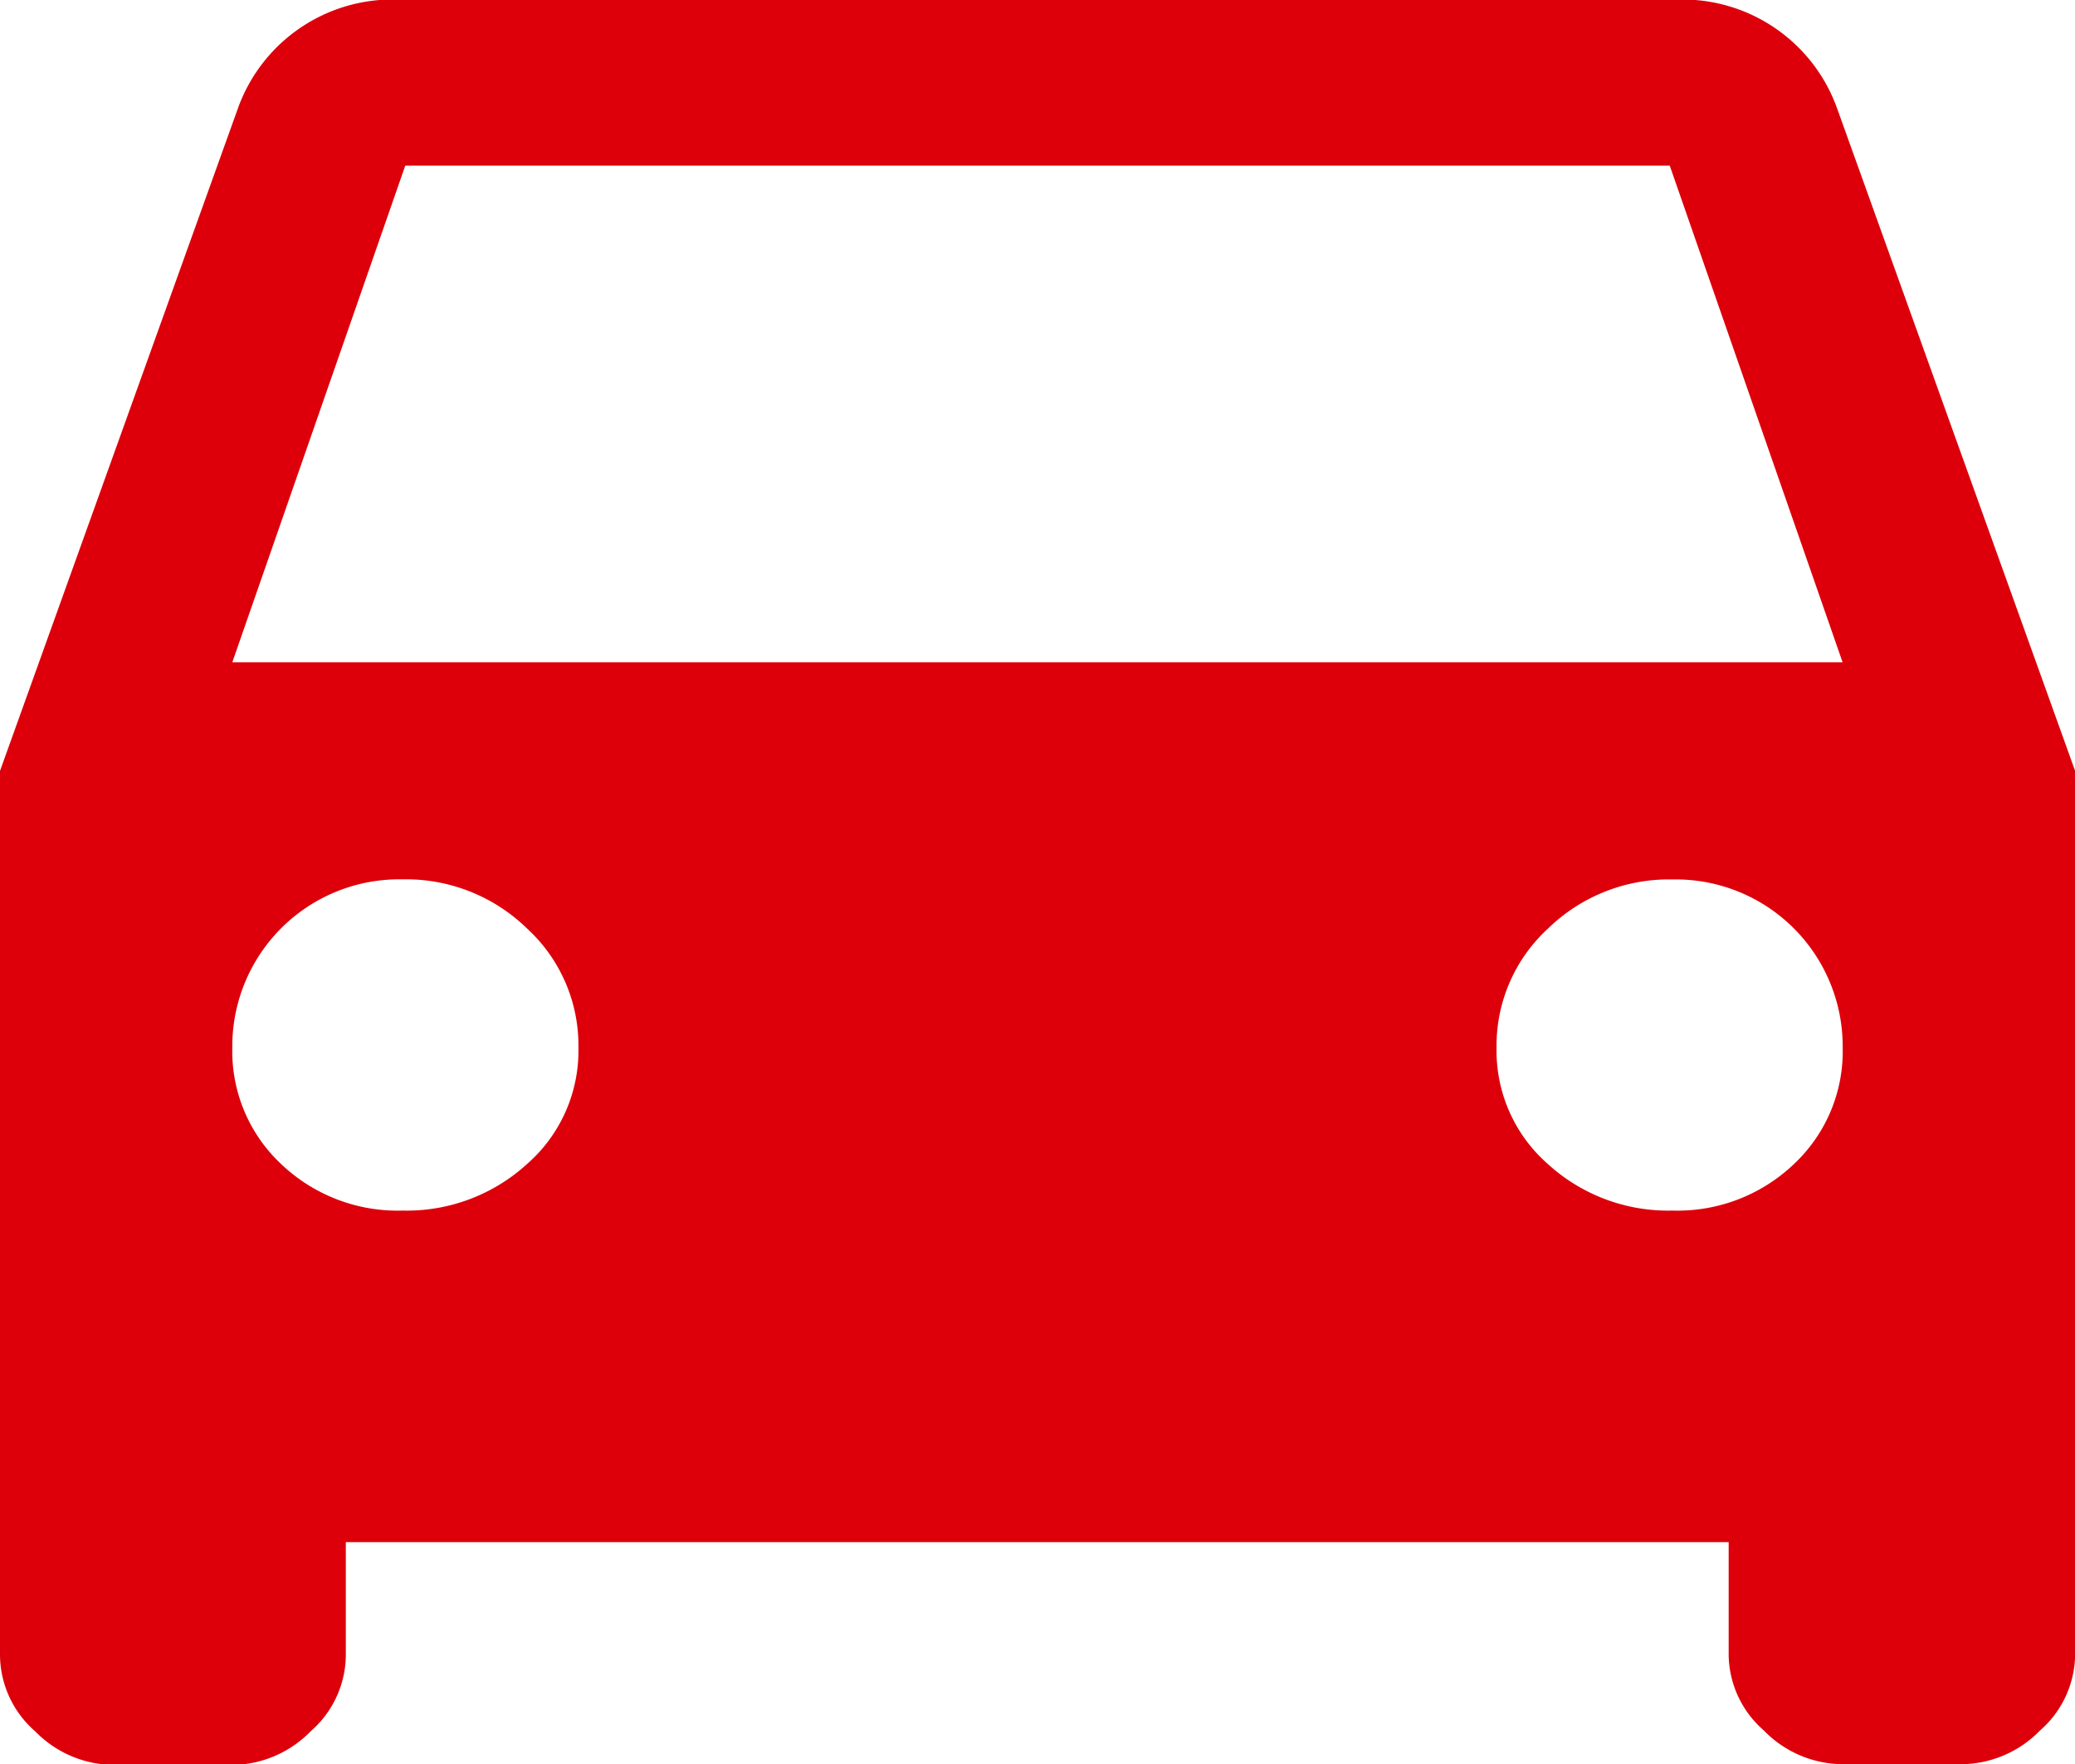 <svg xmlns="http://www.w3.org/2000/svg" width="19.999" height="17" viewBox="0 0 19.999 17">
  <g id="グループ_37089" data-name="グループ 37089" transform="translate(-28 -829)">
    <g id="car" transform="translate(28 906.761)">
      <path id="パス_86558" data-name="パス 86558" d="M17.707,3.286,20,9.668v8.525a.982.982,0,0,1-.339.723,1.067,1.067,0,0,1-.755.324H17.759A1.067,1.067,0,0,1,17,18.915a.982.982,0,0,1-.339-.723V17.1H3.333v1.1a.982.982,0,0,1-.339.723,1.067,1.067,0,0,1-.755.324H1.094a1.067,1.067,0,0,1-.755-.324A.982.982,0,0,1,0,18.193V9.668L2.292,3.286A1.583,1.583,0,0,1,3.906,2.239H16.093A1.583,1.583,0,0,1,17.707,3.286ZM3.88,13.905a1.72,1.72,0,0,0,1.2-.449,1.451,1.451,0,0,0,.495-1.122,1.529,1.529,0,0,0-.495-1.147,1.669,1.669,0,0,0-1.2-.474,1.609,1.609,0,0,0-1.641,1.62,1.489,1.489,0,0,0,.469,1.122A1.628,1.628,0,0,0,3.88,13.905Zm12.239,0a1.628,1.628,0,0,0,1.172-.449,1.489,1.489,0,0,0,.469-1.122,1.609,1.609,0,0,0-1.641-1.62,1.669,1.669,0,0,0-1.2.474,1.529,1.529,0,0,0-.495,1.147,1.451,1.451,0,0,0,.495,1.122A1.72,1.72,0,0,0,16.119,13.905ZM2.239,8.621h15.52L16.093,3.835H3.906Z" transform="translate(0 -80)" fill="#dd000a"/>
    </g>
  </g>
</svg>
